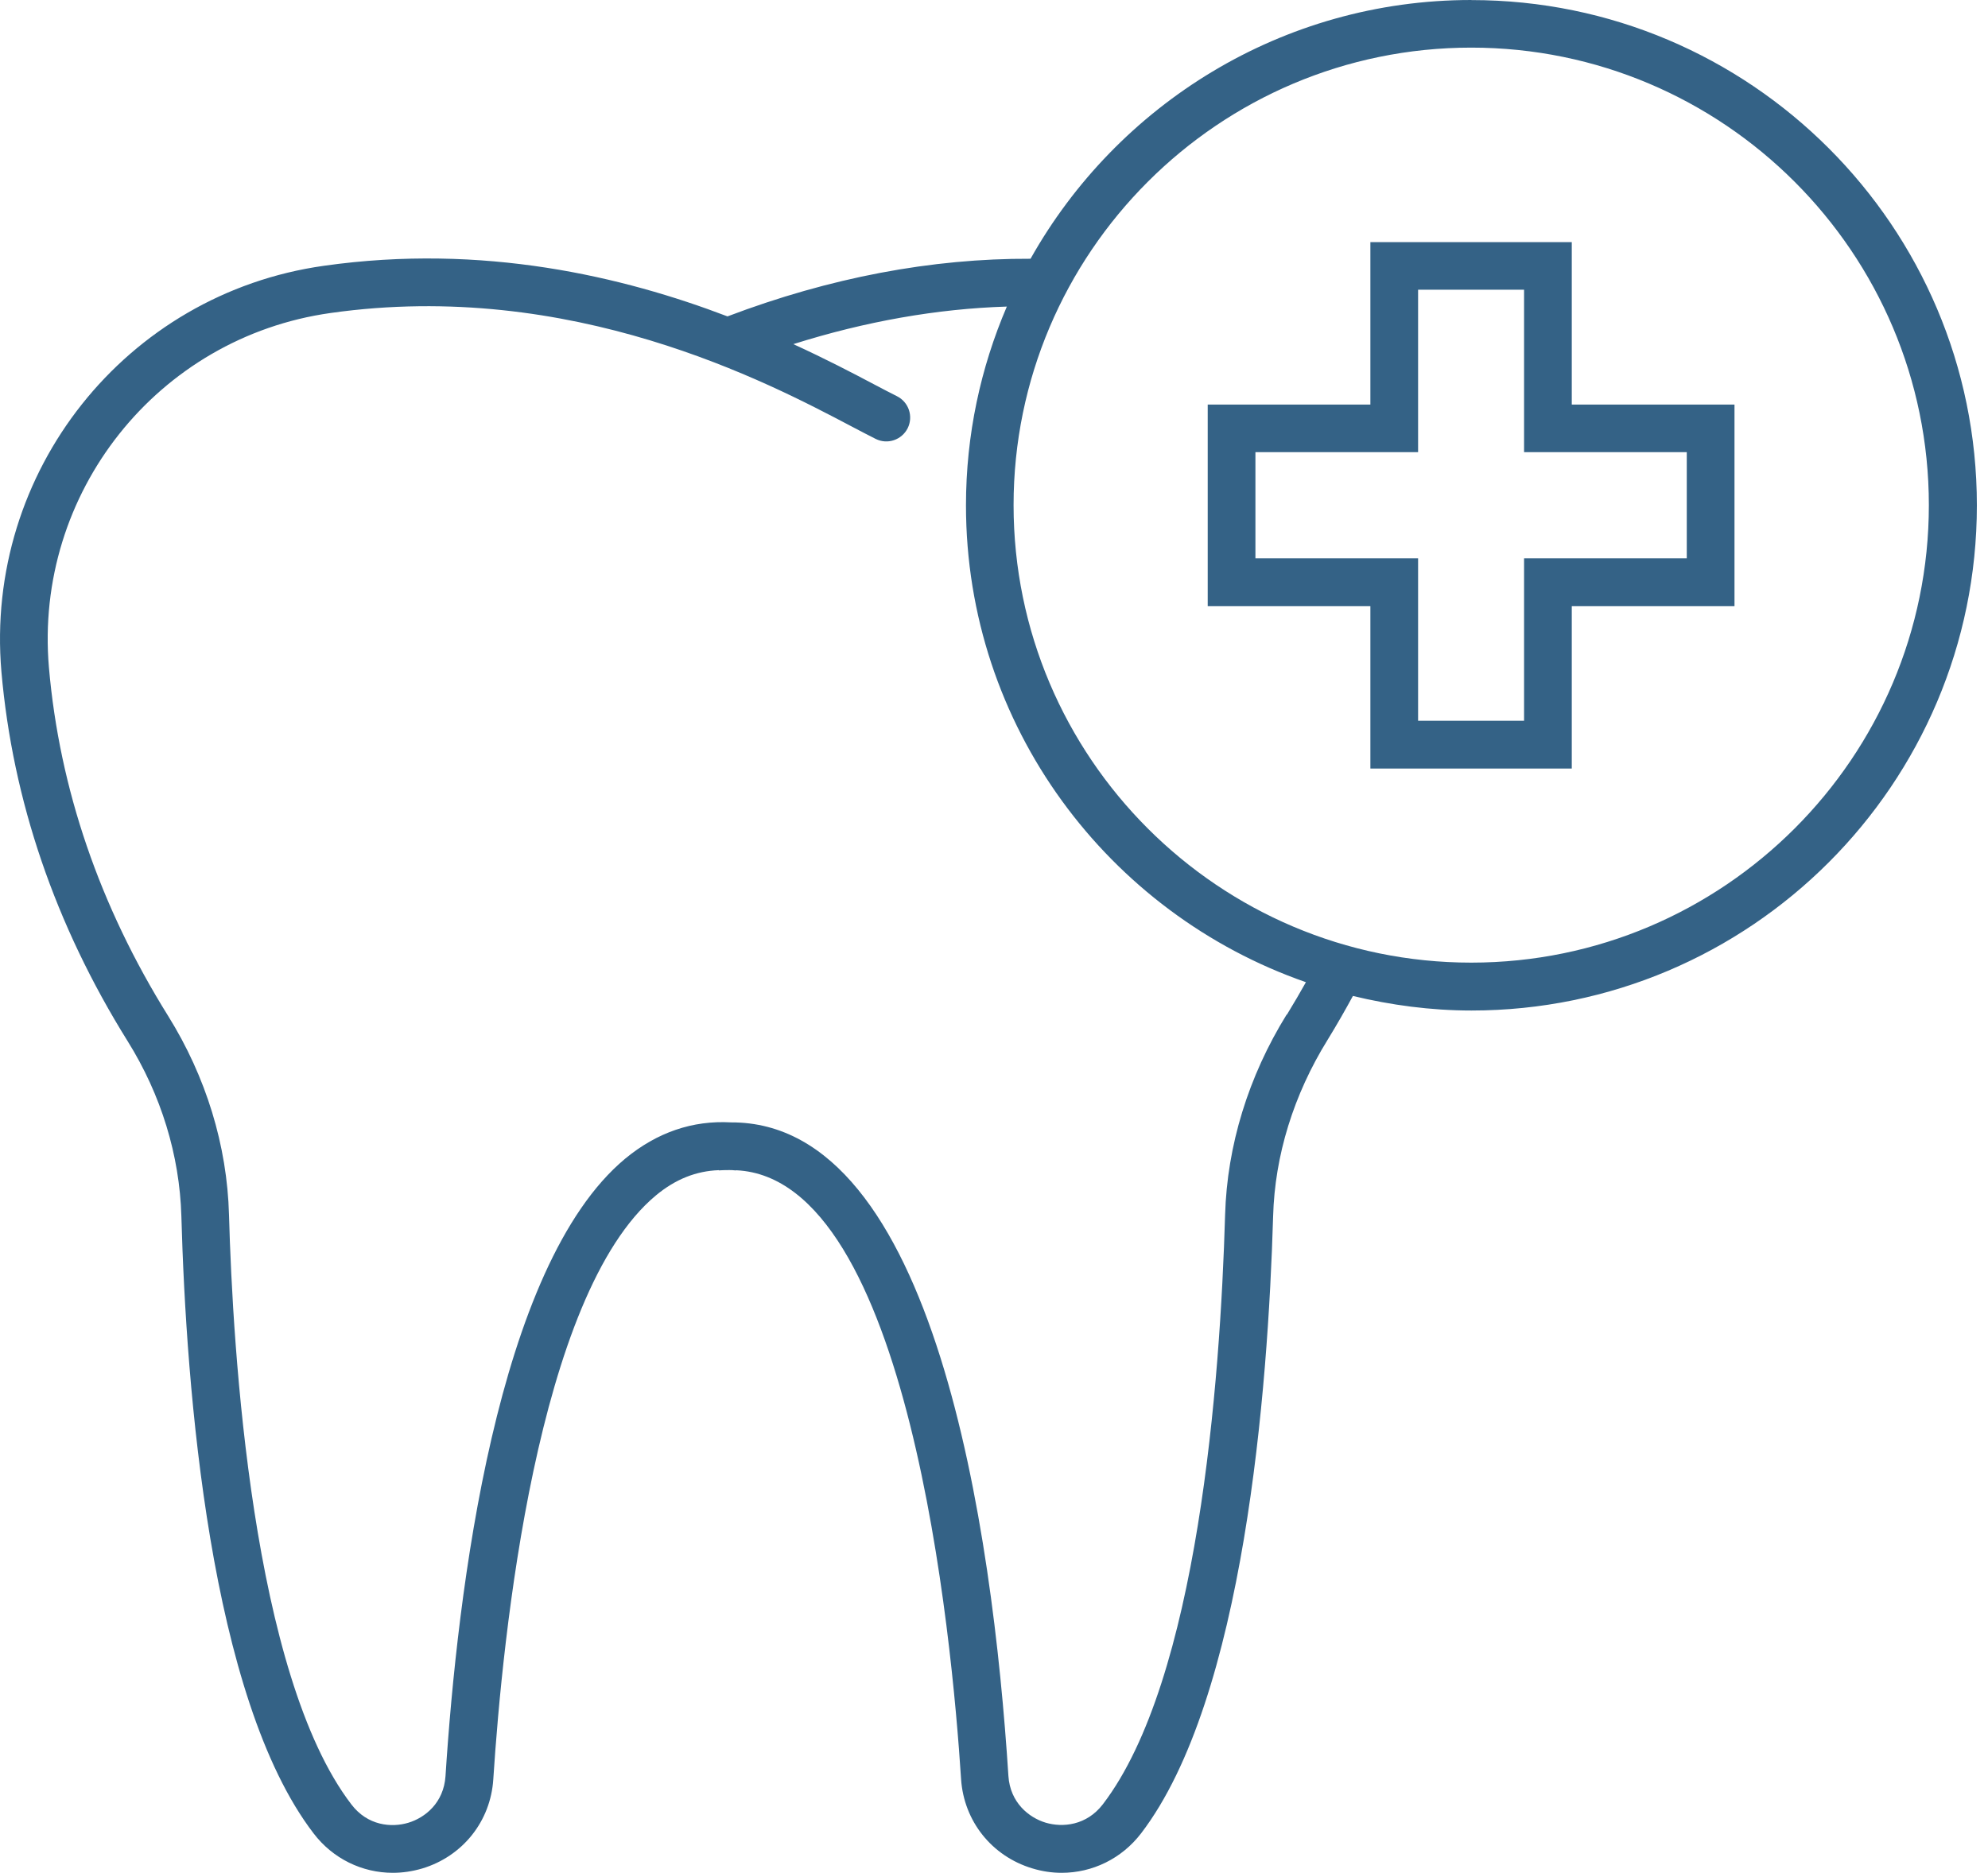 <svg width="52" height="49" viewBox="0 0 52 49" fill="none" xmlns="http://www.w3.org/2000/svg">
<path d="M38.483 0C33.537 0 29.222 2.737 26.956 6.77C24.373 6.759 21.712 7.26 19.029 8.278C16.306 7.239 12.643 6.362 8.472 6.954C3.291 7.683 -0.412 12.344 0.037 17.574C0.332 20.944 1.442 24.198 3.339 27.241C4.214 28.643 4.698 30.227 4.744 31.818C4.869 36.328 5.486 44.423 8.201 47.966C8.707 48.632 9.474 49 10.275 49C10.529 49 10.789 48.962 11.046 48.886C12.102 48.567 12.833 47.652 12.903 46.553C13.144 42.822 14.043 33.87 17.156 31.277C17.671 30.849 18.212 30.638 18.802 30.616V30.622C18.834 30.619 18.883 30.619 18.919 30.616C19.021 30.616 19.122 30.608 19.23 30.622C19.241 30.625 19.251 30.619 19.265 30.619C23.772 30.841 24.901 42.828 25.139 46.55C25.212 47.649 25.943 48.564 26.999 48.883C27.256 48.962 27.516 49 27.77 49C28.572 49 29.338 48.632 29.847 47.968C32.546 44.441 33.168 36.339 33.301 31.821C33.344 30.234 33.837 28.64 34.728 27.203C34.979 26.794 35.191 26.42 35.388 26.058C36.384 26.298 37.421 26.439 38.49 26.439C45.781 26.439 51.709 20.511 51.709 13.221C51.709 5.931 45.78 0.002 38.49 0.002L38.483 0ZM33.656 26.543C32.652 28.164 32.097 29.978 32.045 31.781C31.918 36.147 31.333 43.957 28.848 47.206C28.421 47.763 27.795 47.82 27.351 47.688C26.91 47.555 26.423 47.162 26.377 46.467C25.965 40.043 24.449 29.345 19.122 29.366C18.117 29.309 17.186 29.626 16.352 30.316C12.99 33.115 11.964 41.637 11.653 46.469C11.607 47.168 11.12 47.558 10.681 47.69C10.24 47.823 9.615 47.769 9.19 47.209C6.594 43.822 6.087 35.292 5.99 31.784C5.941 29.97 5.389 28.172 4.398 26.581C2.606 23.706 1.556 20.639 1.28 17.466C0.887 12.9 4.122 8.825 8.648 8.189C14.95 7.296 20.08 10 22.273 11.156C22.519 11.286 22.733 11.397 22.906 11.484C23.215 11.638 23.588 11.511 23.743 11.202C23.894 10.893 23.77 10.52 23.461 10.366C23.293 10.284 23.093 10.176 22.855 10.052C22.316 9.767 21.604 9.394 20.751 9.004C22.641 8.408 24.511 8.078 26.336 8.021C25.651 9.618 25.267 11.375 25.267 13.222C25.267 18.993 28.992 23.901 34.159 25.698C34.008 25.969 33.843 26.248 33.661 26.548L33.656 26.543ZM38.483 25.186C31.883 25.186 26.512 19.816 26.512 13.216C26.512 6.617 31.883 1.246 38.483 1.246C45.082 1.246 50.453 6.617 50.453 13.216C50.453 19.816 45.082 25.186 38.483 25.186Z" fill="#346286"/>
<path d="M41.113 6.335H35.845V10.585H31.59V15.858H35.845V20.108H41.113V15.858H45.369V10.585H41.113V6.335ZM44.121 11.83V14.608H39.865V18.858H37.093V14.608H32.838V11.83H37.093V7.58H39.865V11.83H44.121Z" fill="#346286"/>
</svg>
